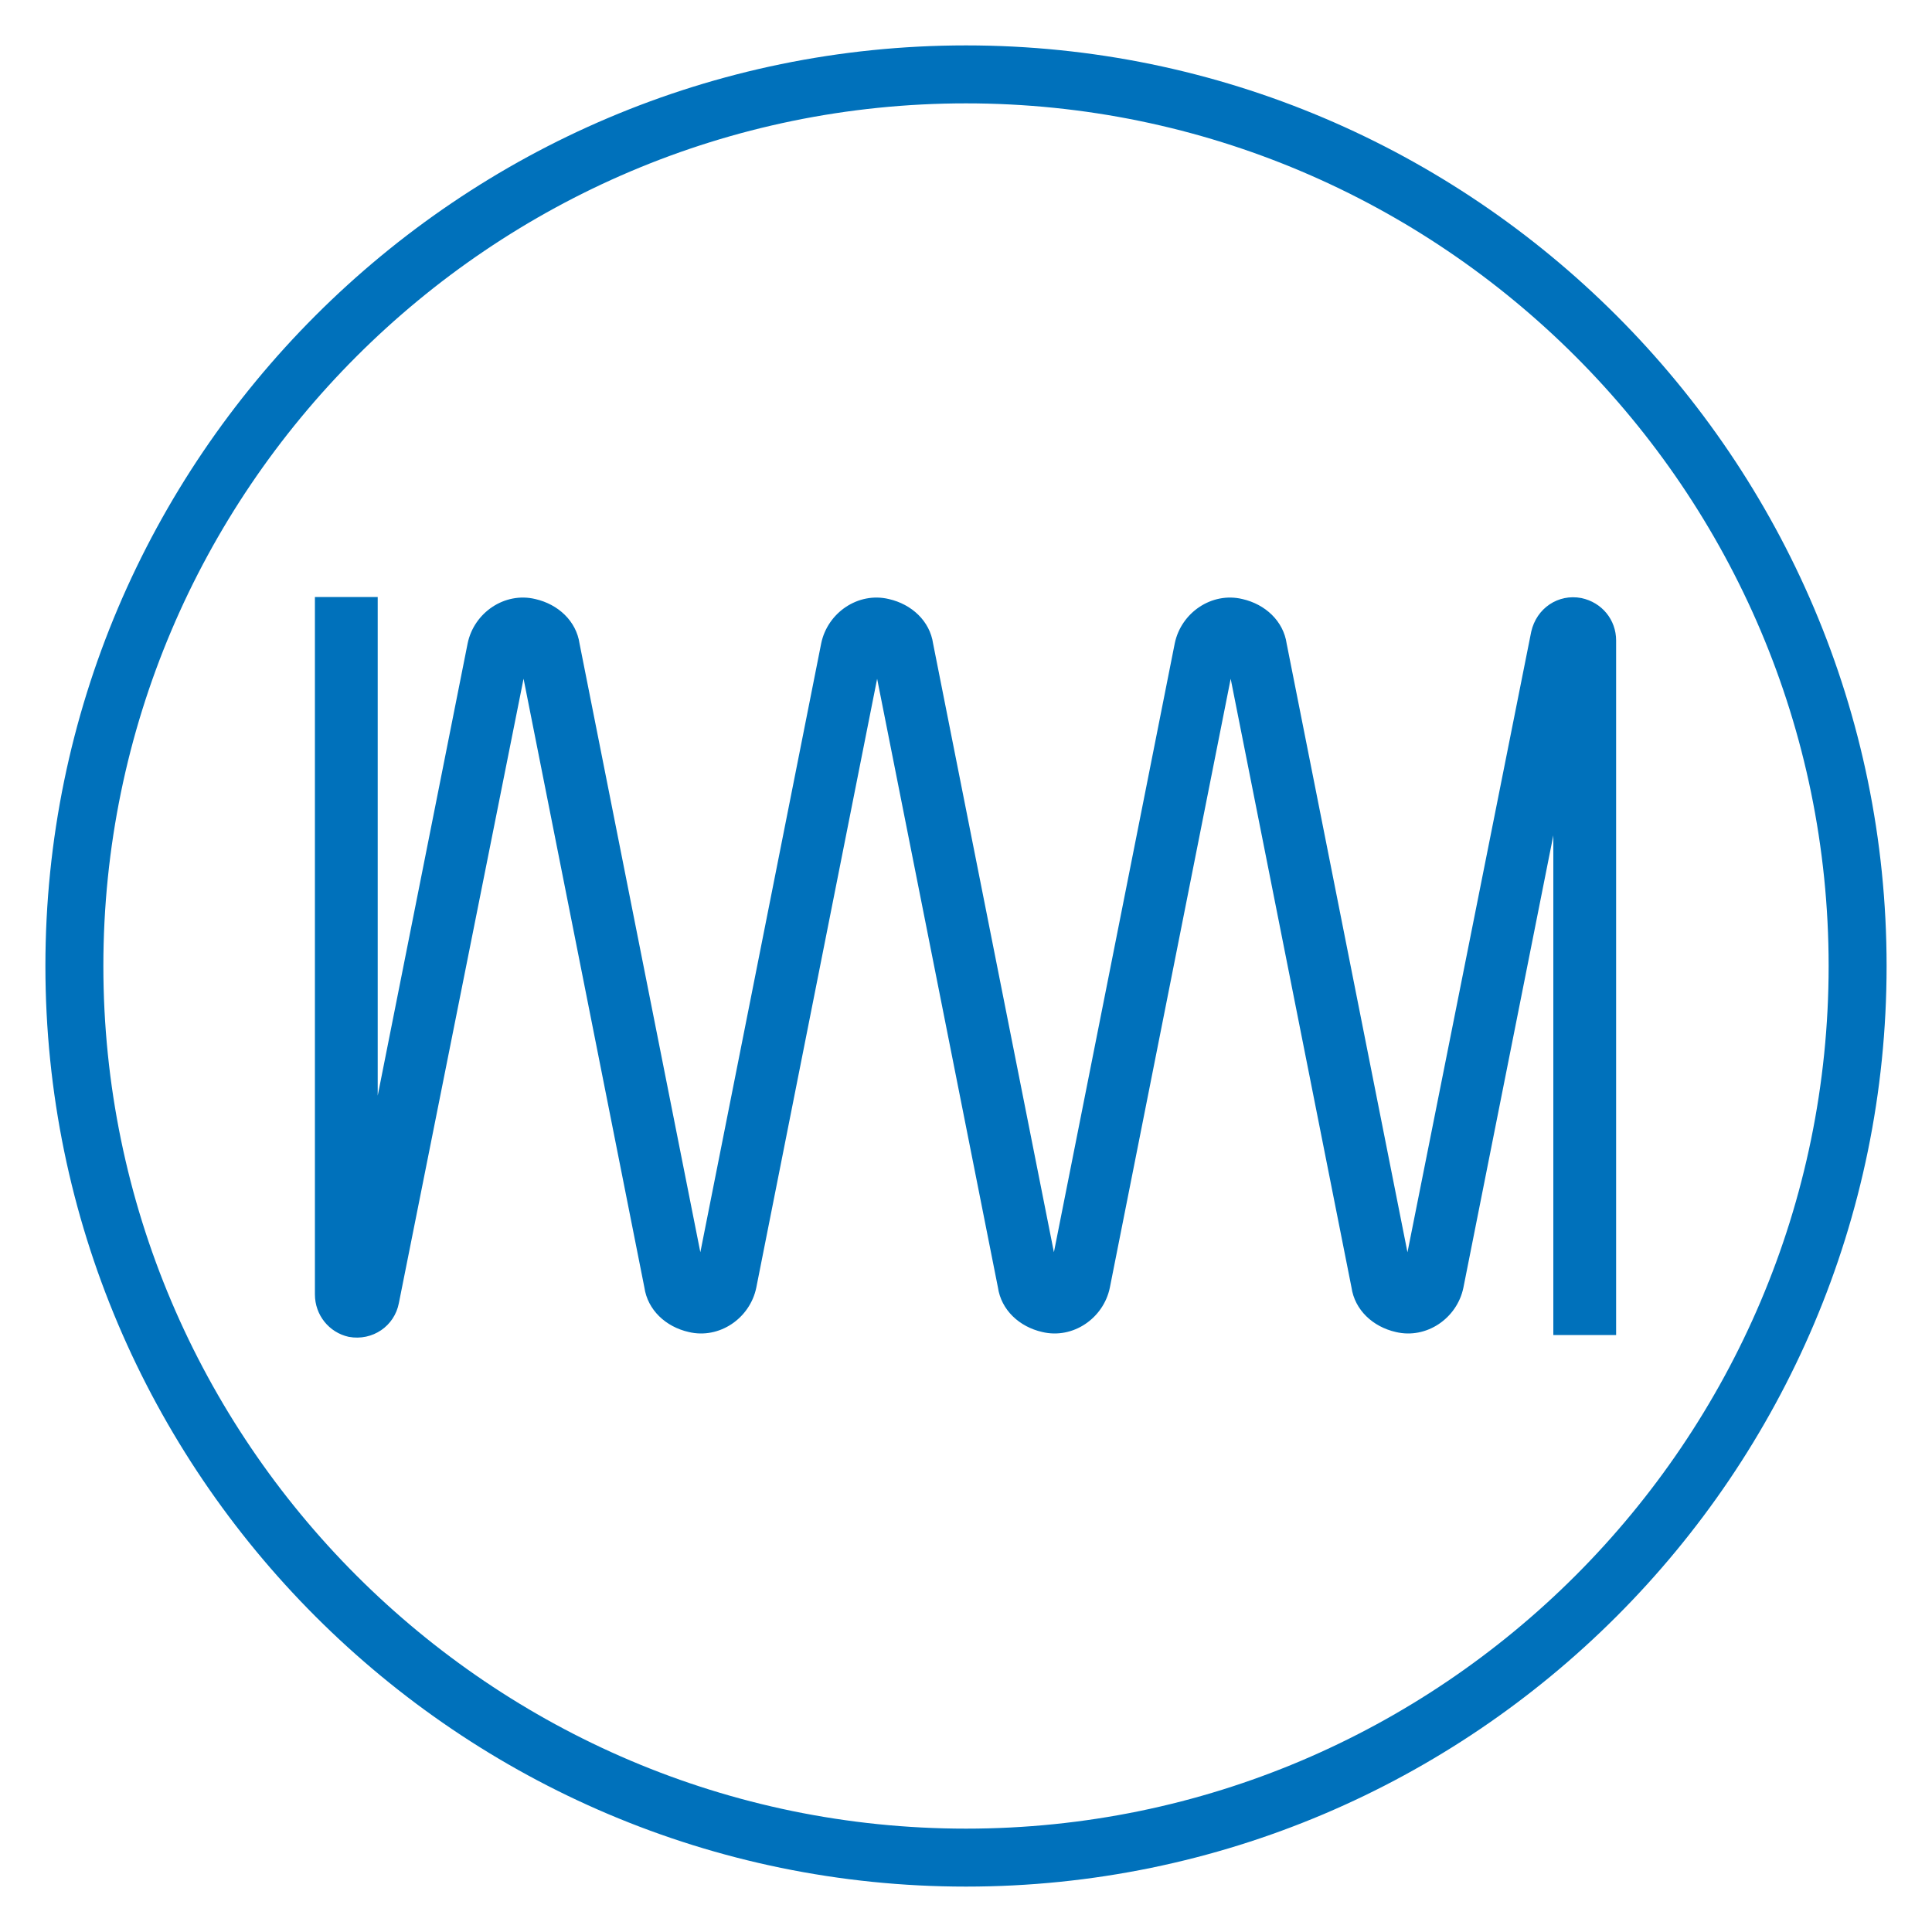 <?xml version="1.0" encoding="utf-8"?>
<!-- Generator: Adobe Illustrator 26.0.1, SVG Export Plug-In . SVG Version: 6.00 Build 0)  -->
<svg version="1.1" id="Layer_1" xmlns="http://www.w3.org/2000/svg" xmlns:xlink="http://www.w3.org/1999/xlink" x="0px" y="0px"
	 viewBox="0 0 200 200" style="enable-background:new 0 0 200 200;" xml:space="preserve">
<style type="text/css">
	.st0{fill:#0071BB;}
	.st1{fill:#0071BB;stroke:#0071BB;stroke-miterlimit:10;}
</style>
<path class="st0" d="M100,4.7C47.5,4.7,4.7,47.5,4.7,100c0,52.5,42.8,95.3,95.3,95.3c52.5,0,95.3-42.8,95.3-95.3
	C195.3,47.5,152.5,4.7,100,4.7z M100,189.3c-49.2,0-89.3-40.1-89.3-89.3S50.8,10.7,100,10.7s89.3,40.1,89.3,89.3
	S149.2,189.3,100,189.3z"/>
<path class="st1" d="M40.8,134.8c-0.4,2.1-2.4,3.5-4.6,3.1c-1.8-0.4-3.1-2-3.1-3.9V62.3h5.5v56.2l10.3-51.8c0.6-2.9,3.5-4.9,6.4-4.2
	c2.2,0.5,3.9,2.1,4.2,4.2l13,65.5l13-65.5c0.6-2.9,3.5-4.9,6.4-4.2c2.2,0.5,3.9,2.1,4.2,4.2l13,65.5l13-65.5
	c0.6-2.9,3.5-4.9,6.4-4.2c2.2,0.5,3.9,2.1,4.2,4.2l13,65.5L159,65.5c0.5-2.2,2.5-3.5,4.6-3.1c1.9,0.4,3.2,2,3.2,3.9v71.4h-5.5V81.4
	l-10.3,51.8c-0.6,2.9-3.5,4.9-6.4,4.2c-2.2-0.5-3.9-2.1-4.2-4.2l-13-65.5l-13,65.5c-0.6,2.9-3.5,4.9-6.4,4.2
	c-2.2-0.5-3.9-2.1-4.2-4.2l-13-65.5l-13,65.5c-0.6,2.9-3.5,4.9-6.4,4.2c-2.2-0.5-3.9-2.1-4.2-4.2l-13-65.5L40.8,134.8z"/>
</svg>
